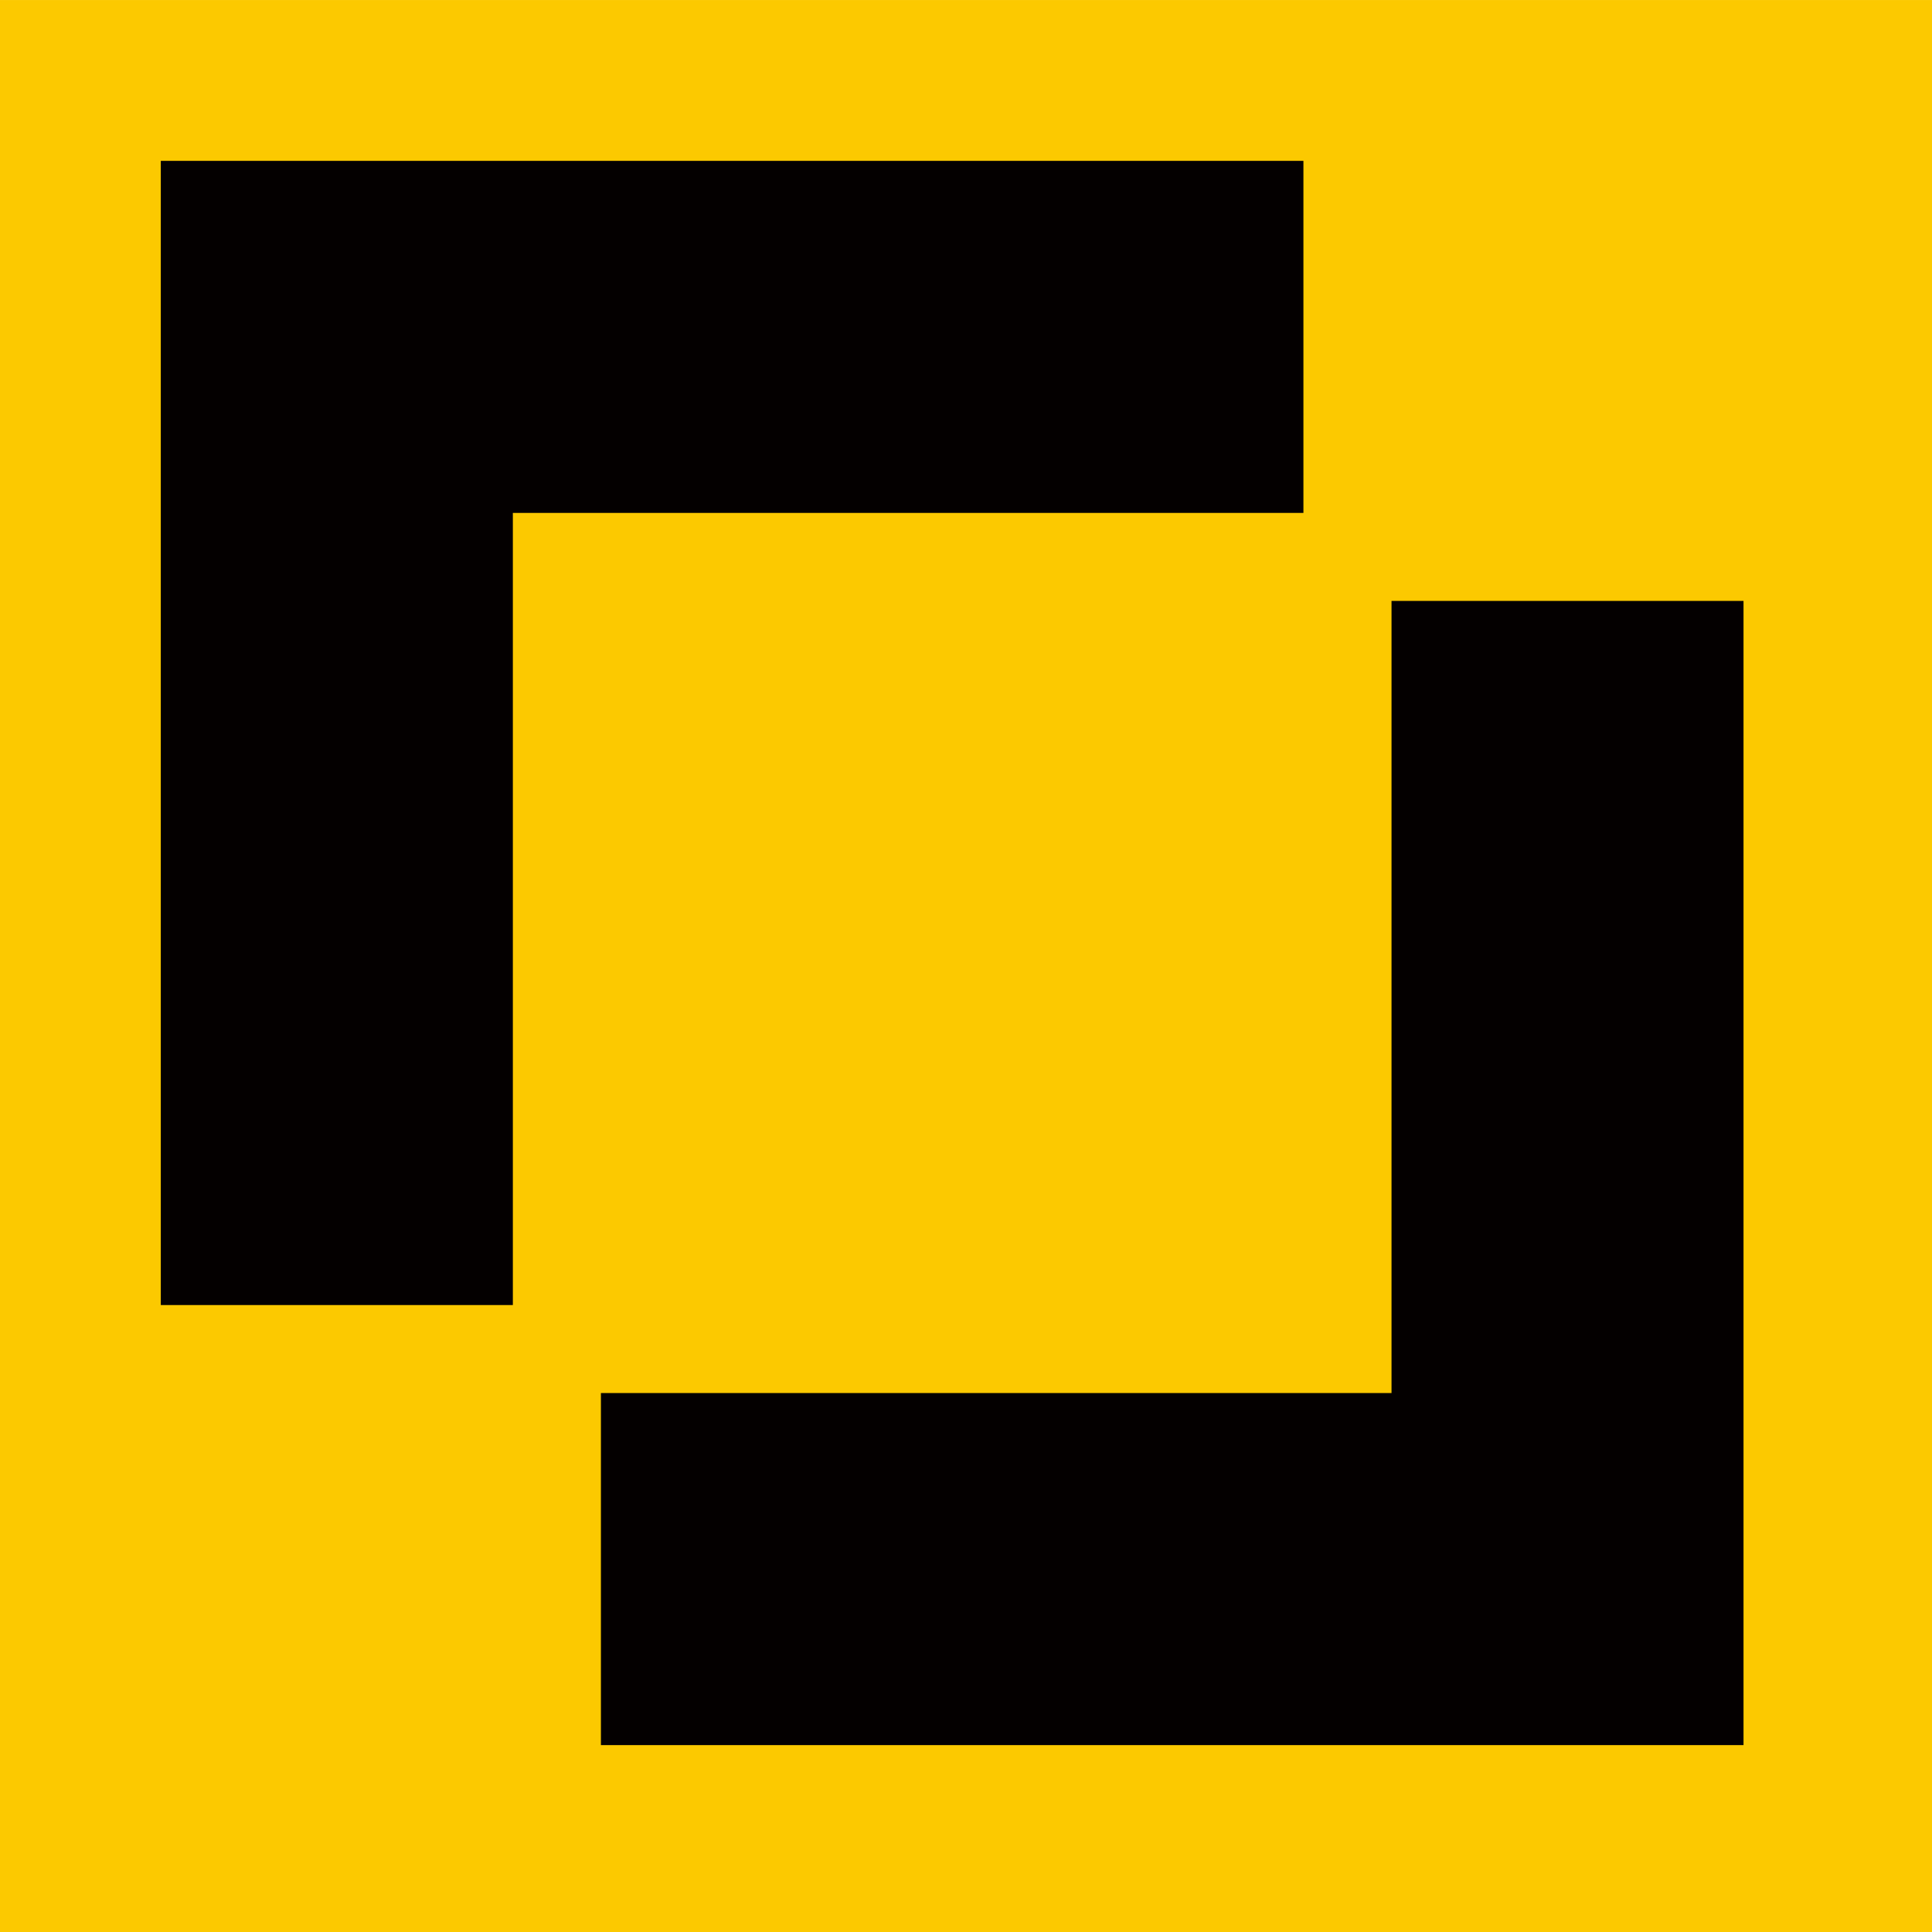 <svg xmlns="http://www.w3.org/2000/svg" width="96.096" height="96.096" viewBox="0 0 96.096 96.096">
  <g id="グループ_14659" data-name="グループ 14659" transform="translate(-7417.851 14360)">
    <g id="グループ_14651" data-name="グループ 14651" transform="translate(6596.249 -17905.027)">
      <g id="グループ_14556" data-name="グループ 14556" transform="translate(547 -484.82)">
        <rect id="長方形_4107" data-name="長方形 4107" width="96.096" height="96.096" transform="translate(274.602 4029.848)" fill="#fcc900"/>
      </g>
      <g id="グループ_14630" data-name="グループ 14630" transform="translate(-4240.519 17845.475)">
        <path id="パス_16843" data-name="パス 16843" d="M682.2,10H625.367V66.911h17.511v-39.4H682.2Z" transform="translate(4444.752 -14302.447)" fill="#040000"/>
        <path id="パス_16844" data-name="パス 16844" d="M650.368,91.911H707.2V35H689.692V74.4H650.368Z" transform="translate(4441.642 -14305.559)" fill="#040000"/>
      </g>
    </g>
  </g>
</svg>
